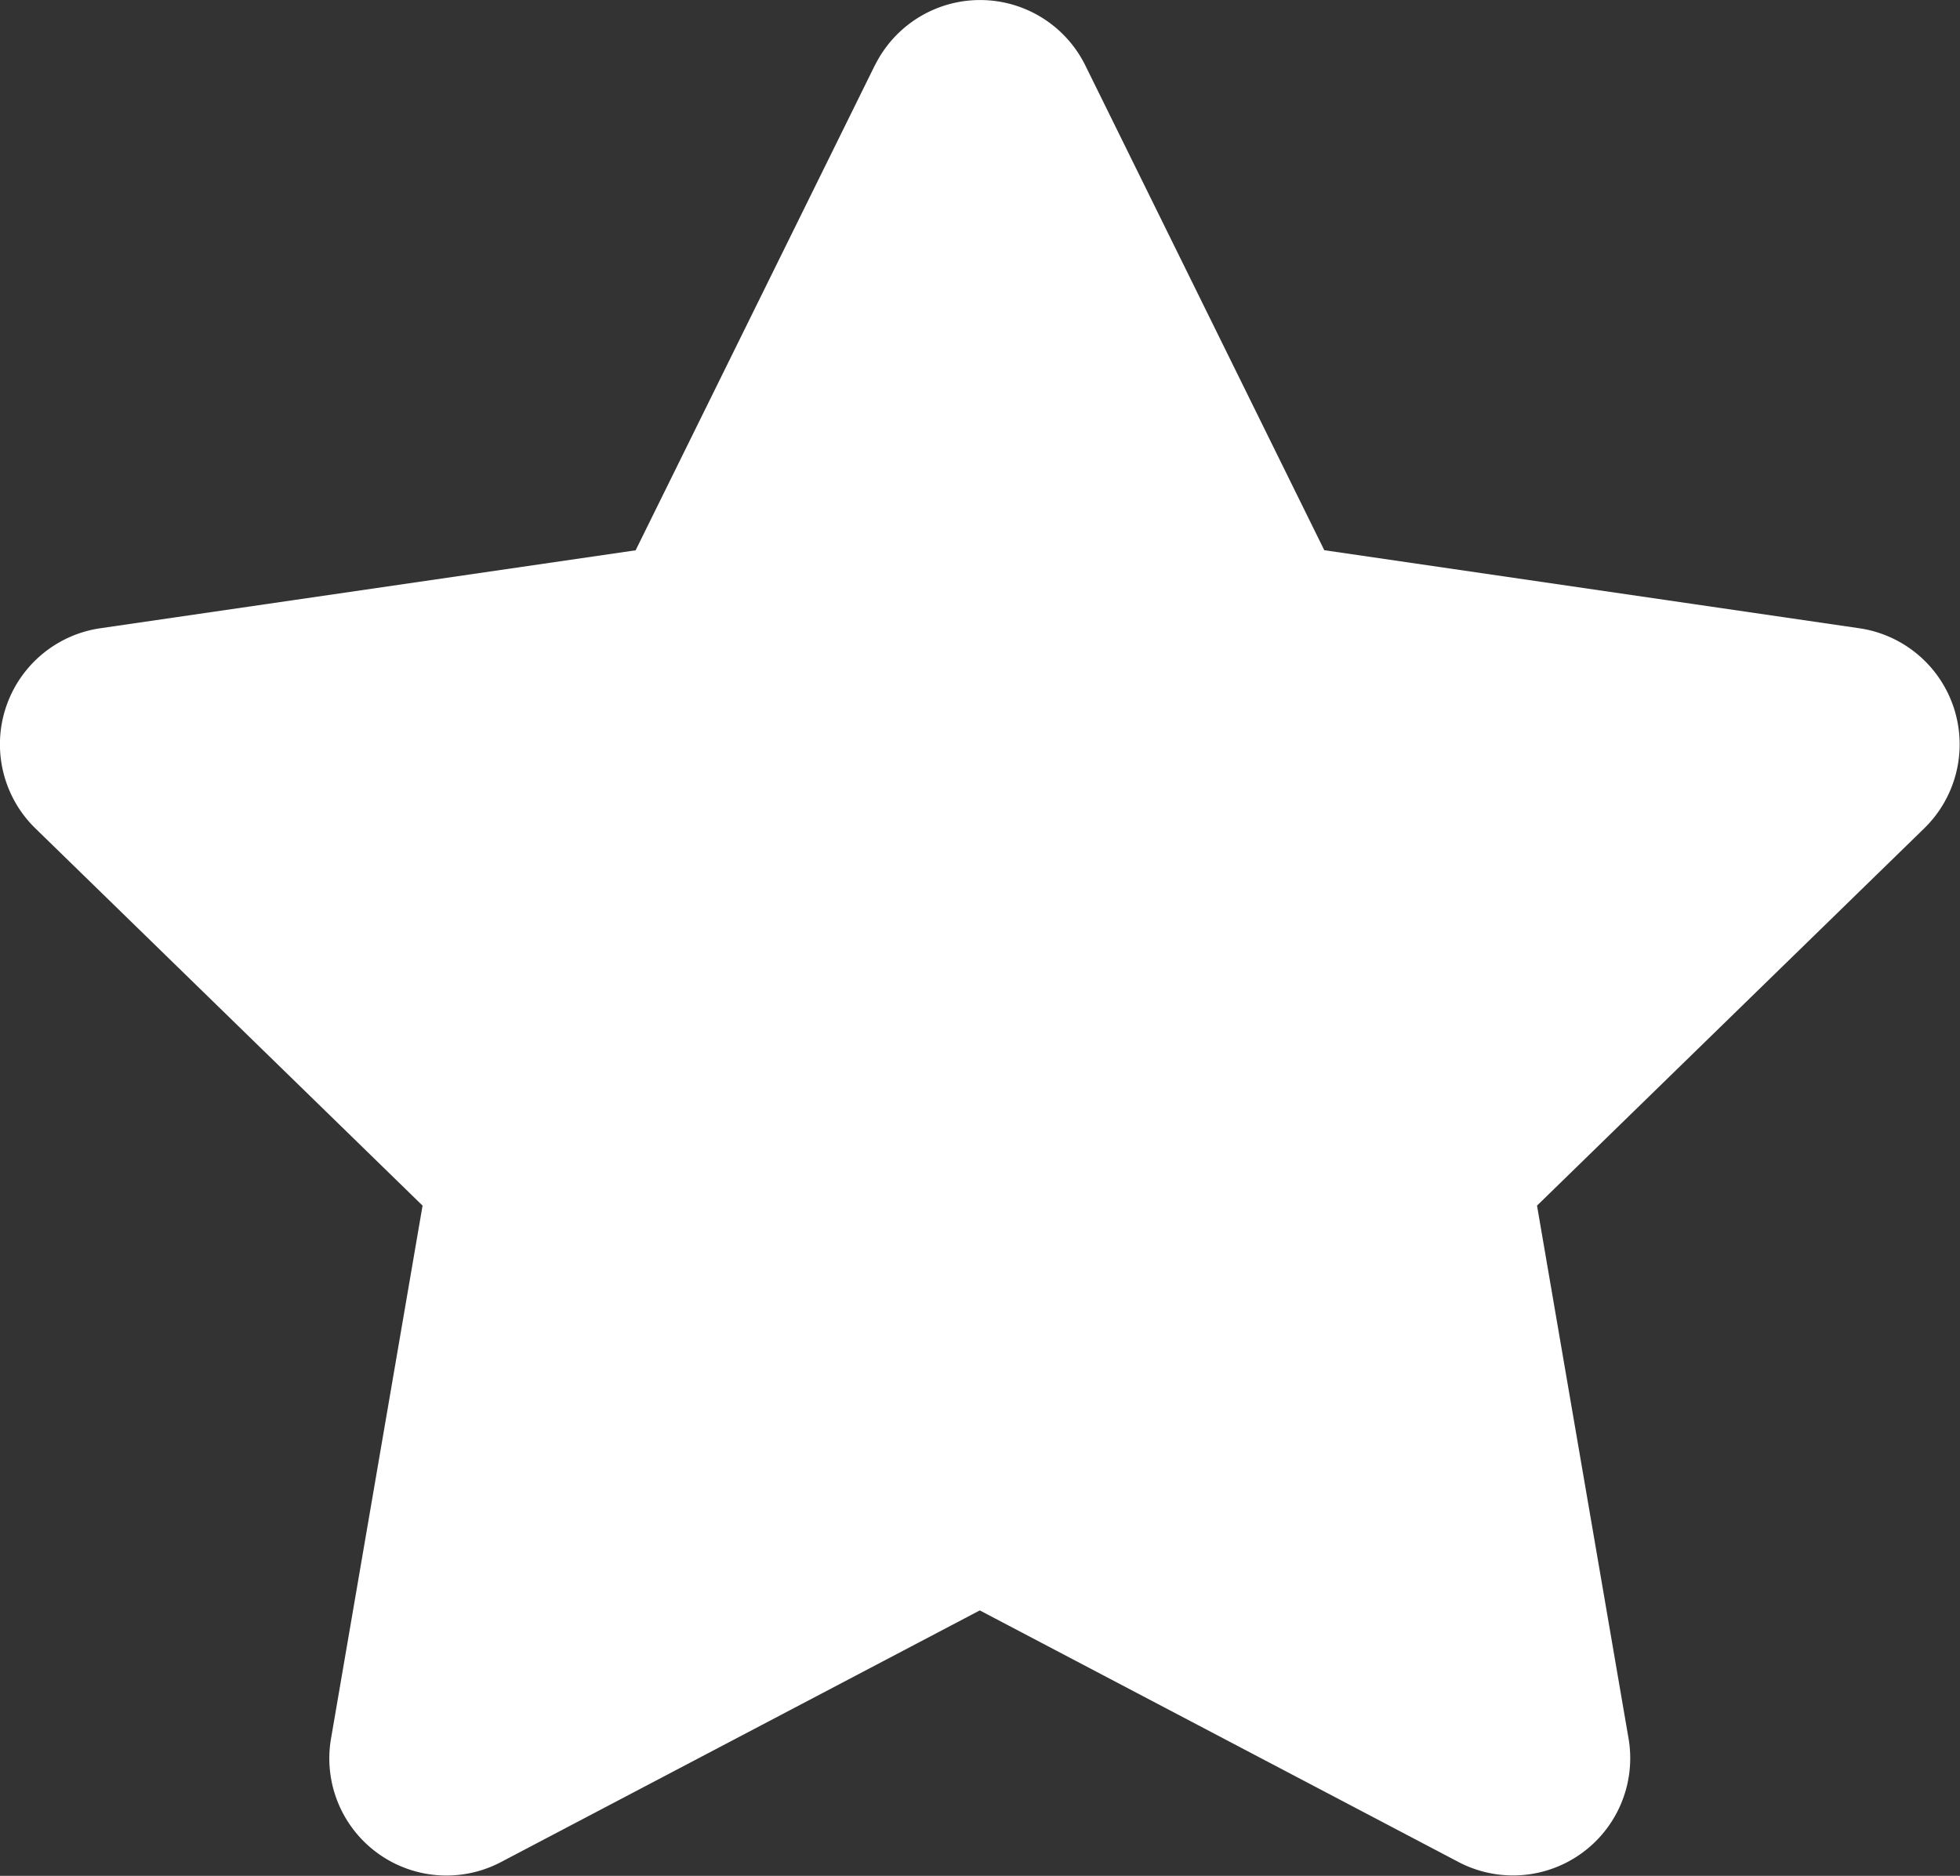 <svg xmlns="http://www.w3.org/2000/svg" width="18.776" height="17.971" viewBox="0 0 18.776 17.971">
  <rect x="0" y="0" width="18.776" height="17.971" fill="#333333" stroke="none"/>
  <path id="Icon_awesome-star" data-name="Icon awesome-star" d="M9.822.624,7.53,5.271,2.4,6.018a1.124,1.124,0,0,0-.621,1.916l3.71,3.615-.877,5.106a1.122,1.122,0,0,0,1.628,1.183l4.587-2.411,4.587,2.411a1.123,1.123,0,0,0,1.628-1.183l-.877-5.106,3.71-3.615a1.124,1.124,0,0,0-.621-1.916l-5.127-.748L11.837.624a1.124,1.124,0,0,0-2.014,0Z" transform="translate(-1.441 0.001)" fill="#fff"/>
</svg>
